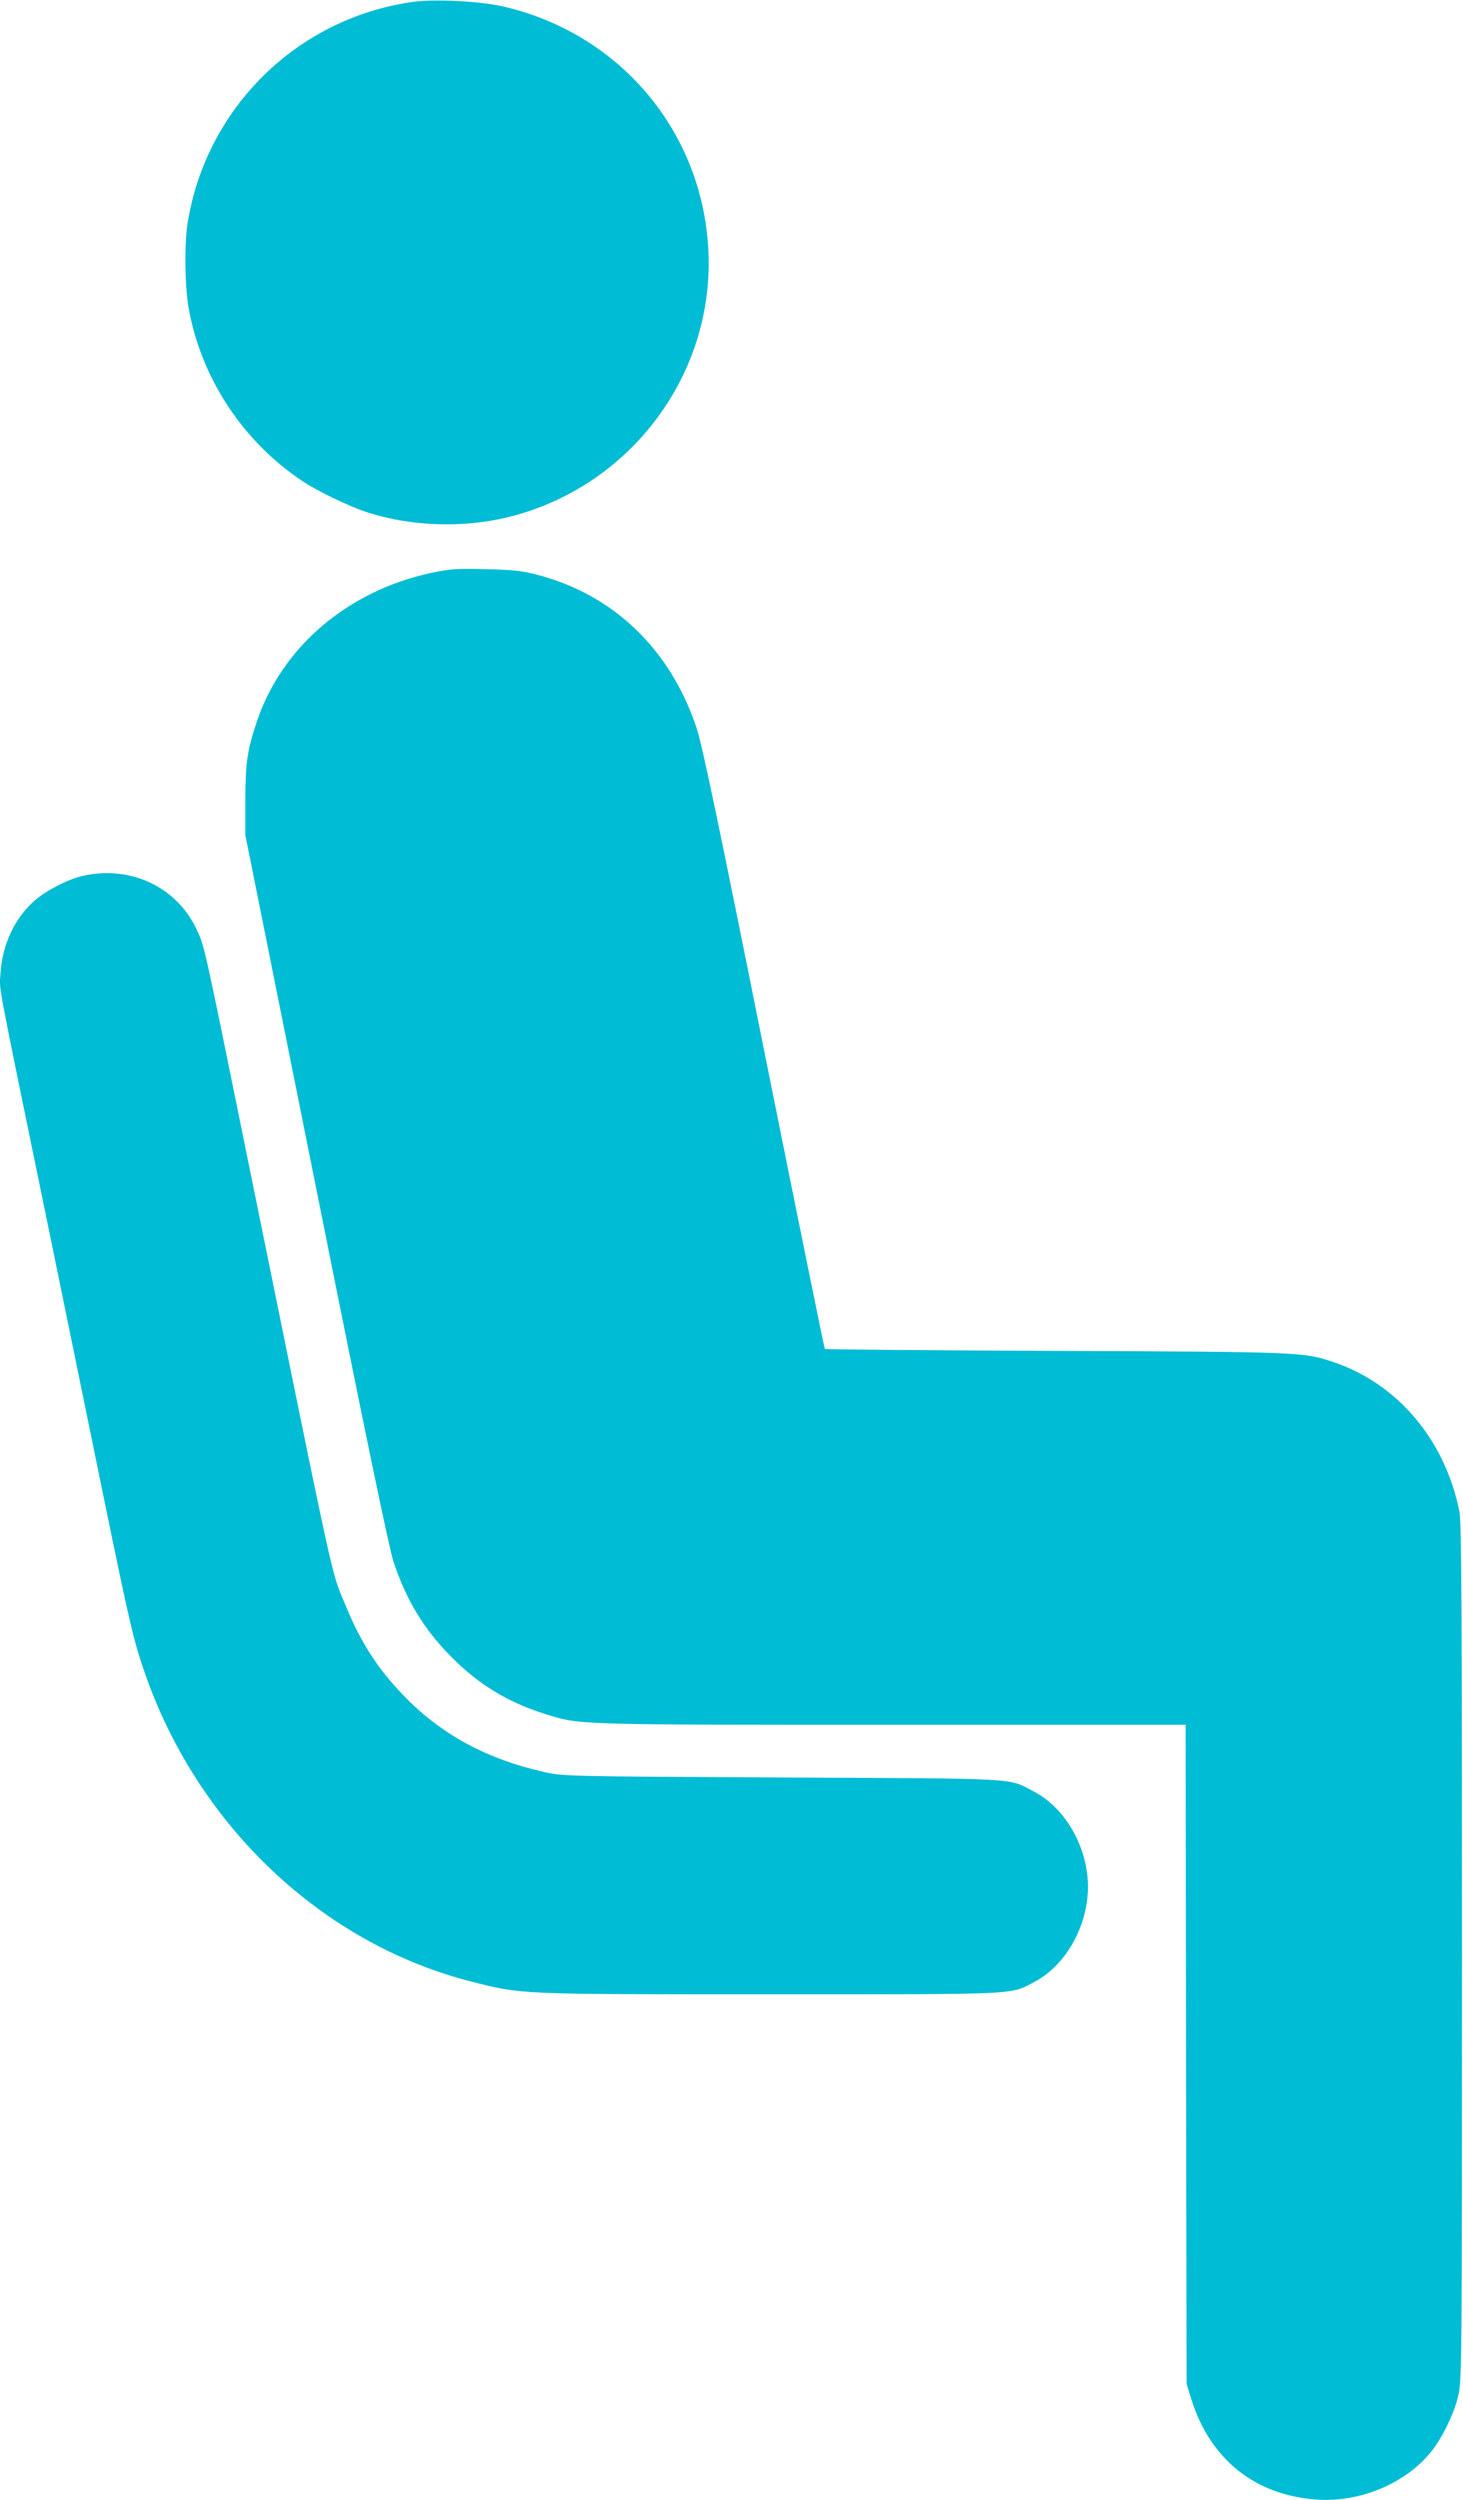 <?xml version="1.0" standalone="no"?>
<!DOCTYPE svg PUBLIC "-//W3C//DTD SVG 20010904//EN"
 "http://www.w3.org/TR/2001/REC-SVG-20010904/DTD/svg10.dtd">
<svg version="1.0" xmlns="http://www.w3.org/2000/svg"
 width="749pt" height="1280pt" viewBox="0 0 749 1280"
 preserveAspectRatio="xMidYMid meet">
<g transform="translate(0,1280) scale(0.1,-0.1)"
fill="#00bcd4" stroke="none">
<path d="M2112 12790 c-592 -84 -1058 -543 -1152 -1135 -16 -101 -14 -318 5
-427 62 -359 276 -686 583 -891 71 -48 236 -128 321 -156 224 -76 498 -86 731
-29 629 154 1063 736 1026 1376 -34 603 -453 1099 -1046 1238 -118 28 -356 40
-468 24z"/>
<path d="M2203 9866 c-425 -93 -760 -379 -888 -760 -49 -146 -58 -210 -59
-401 l0 -180 363 -1810 c252 -1260 373 -1841 396 -1912 66 -197 157 -347 299
-489 138 -139 287 -229 474 -288 183 -57 135 -56 1774 -56 l1508 0 2 -1687 3
-1688 23 -74 c96 -312 328 -497 647 -518 216 -14 444 80 576 238 59 70 124
202 145 295 18 76 19 172 19 2269 0 1759 -3 2203 -13 2255 -74 371 -320 660
-652 769 -148 49 -170 50 -1419 55 -645 3 -1176 7 -1178 10 -3 3 -144 697
-314 1543 -232 1159 -317 1564 -345 1643 -136 400 -424 675 -812 777 -81 21
-125 26 -267 29 -152 4 -182 1 -282 -20z"/>
<path d="M416 8314 c-73 -18 -183 -75 -239 -125 -101 -88 -165 -224 -174 -369
-6 -97 -30 31 247 -1315 99 -484 230 -1121 290 -1415 125 -608 146 -698 205
-865 273 -777 907 -1375 1665 -1569 263 -67 234 -66 1531 -66 1292 0 1228 -3
1354 63 162 85 275 287 275 489 -1 200 -114 400 -275 485 -138 72 -46 67
-1290 73 -1112 6 -1121 6 -1219 28 -297 67 -530 194 -721 393 -136 141 -221
276 -300 470 -73 179 -37 15 -515 2364 -209 1030 -204 1004 -246 1092 -104
217 -344 326 -588 267z"/>
</g>
</svg>
